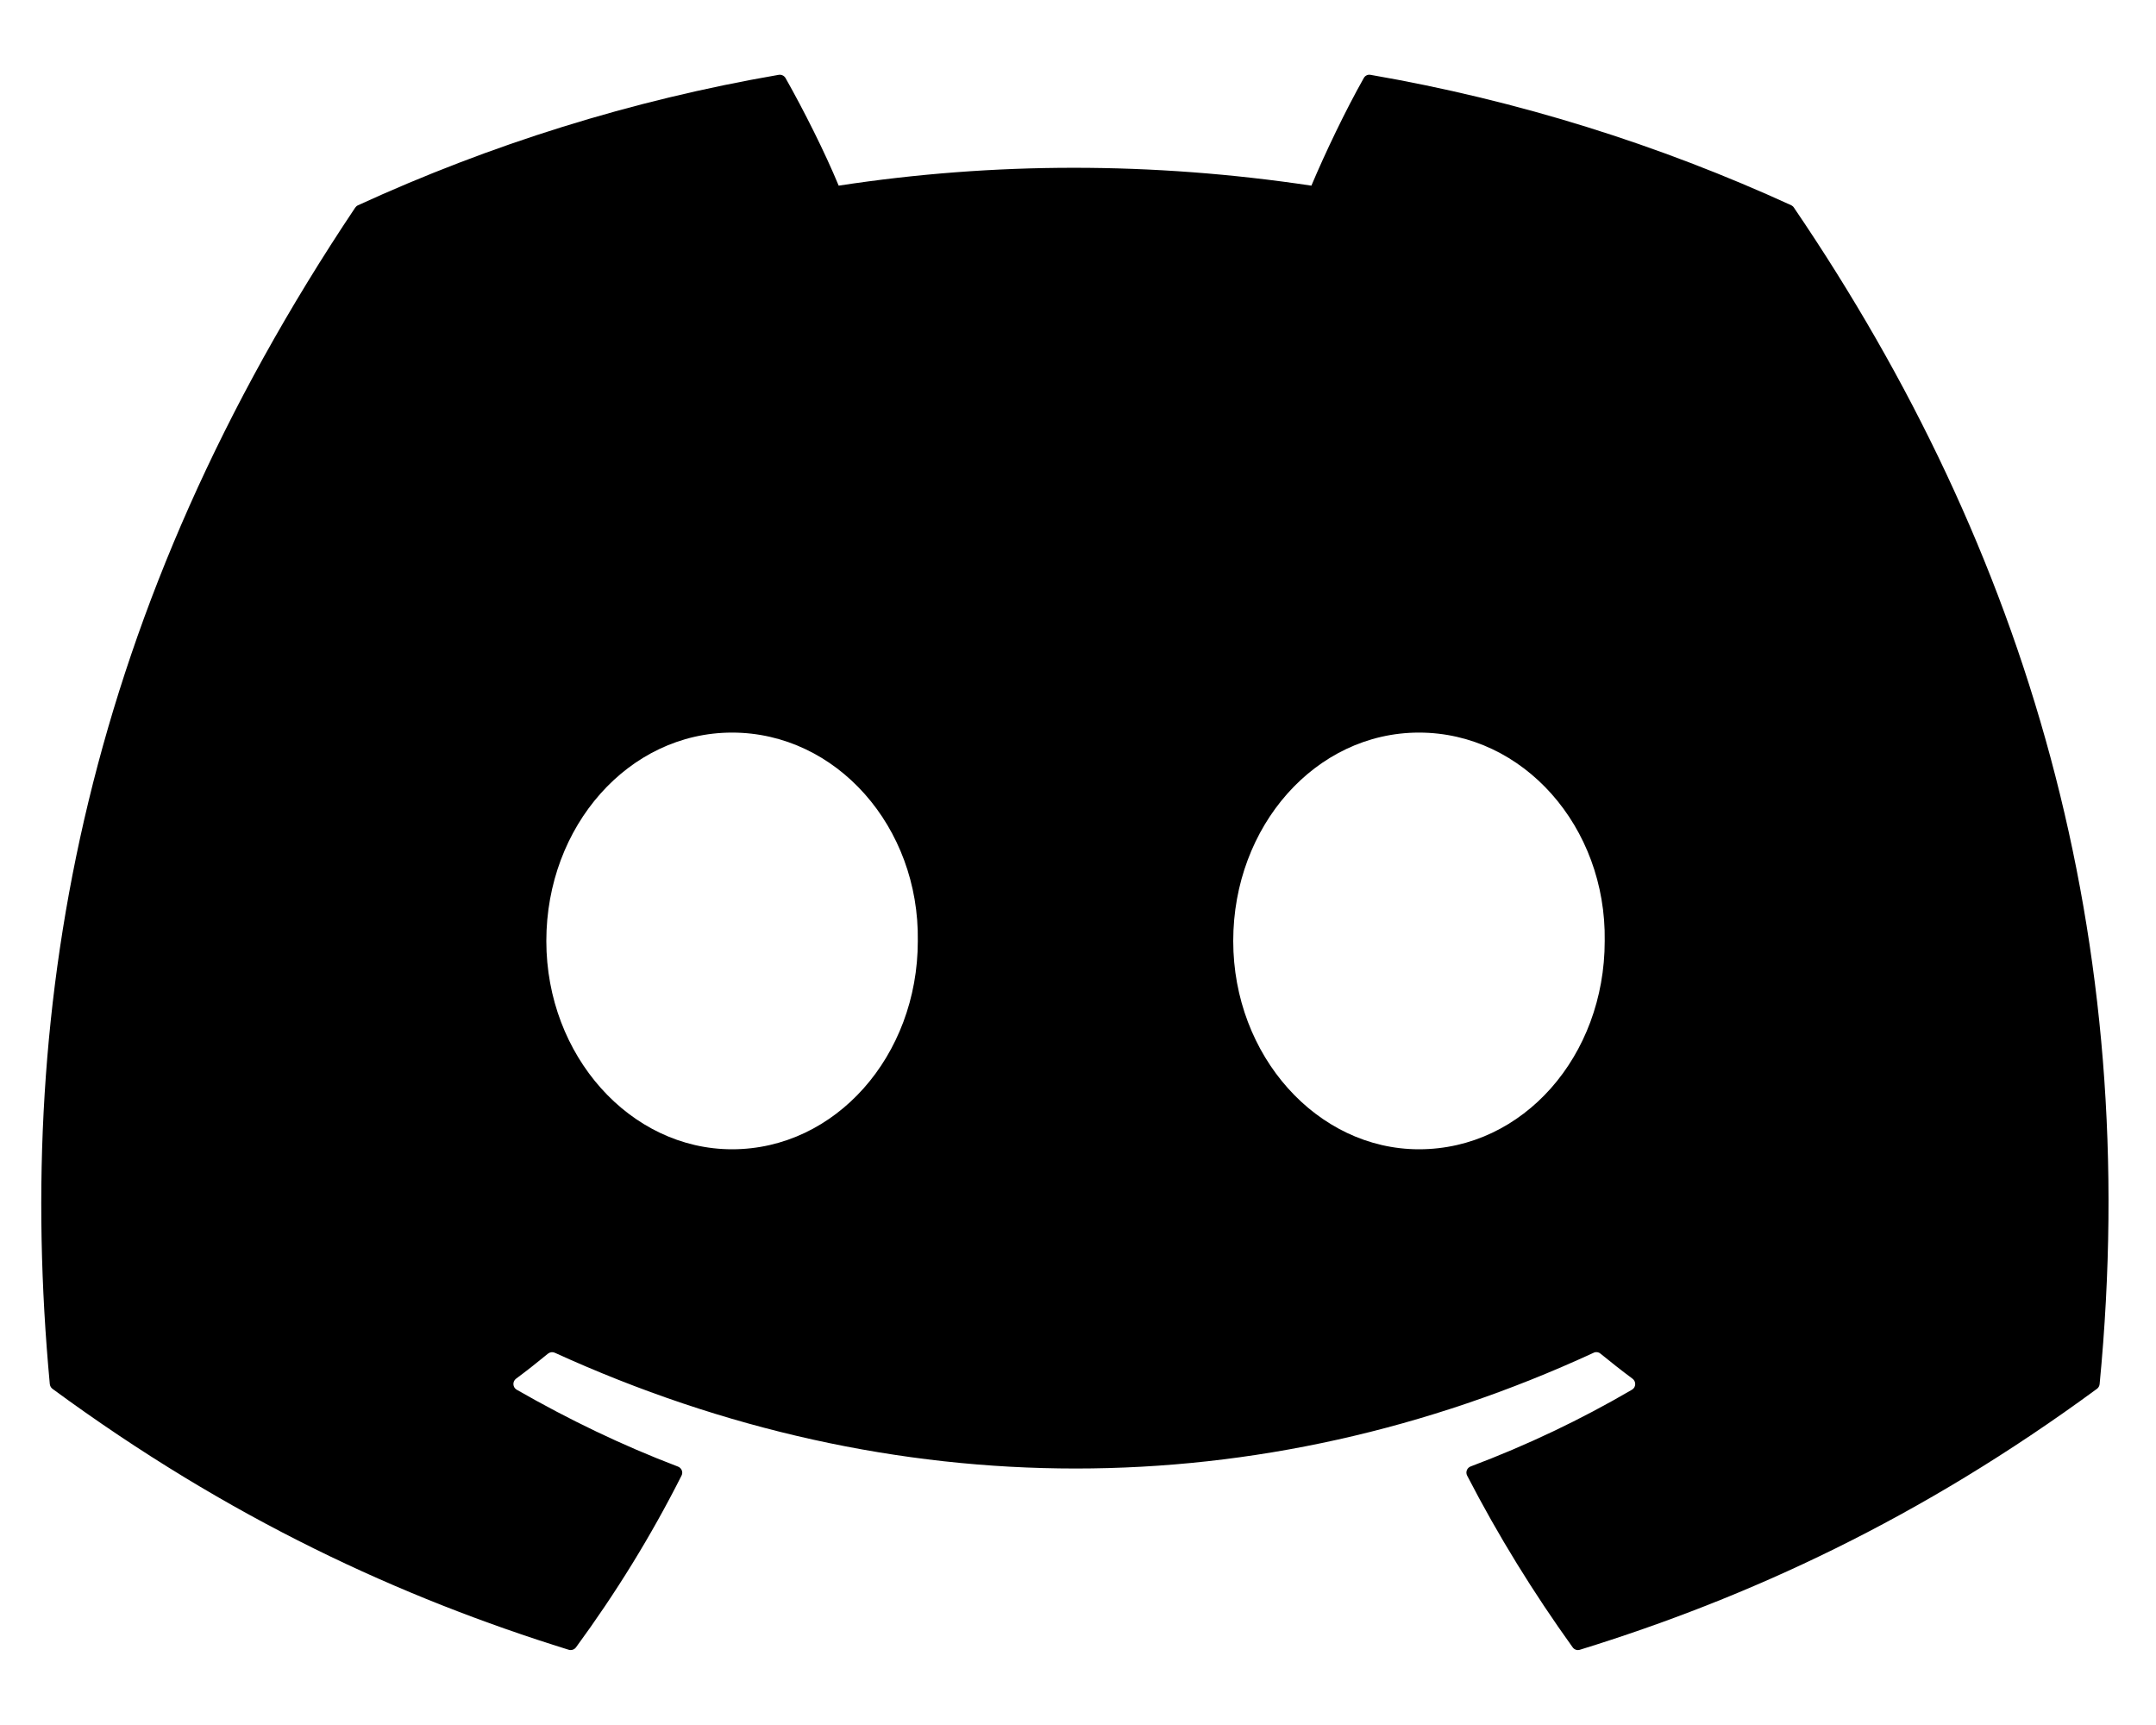 <svg xmlns="http://www.w3.org/2000/svg" width="20" height="16" viewBox="0 0 20 16" fill="none">
<g clip-path="url(#clip0_691_6451)">
<path d="M16.642 1.927C18.807 5.111 19.877 8.703 19.477 12.838C19.475 12.856 19.466 12.872 19.452 12.882C17.812 14.087 16.223 14.818 14.656 15.302C14.644 15.306 14.631 15.306 14.619 15.302C14.607 15.298 14.596 15.29 14.589 15.28C14.227 14.776 13.898 14.245 13.61 13.687C13.593 13.655 13.608 13.615 13.642 13.602C14.165 13.405 14.661 13.169 15.139 12.89C15.177 12.868 15.179 12.814 15.144 12.788C15.043 12.713 14.943 12.634 14.846 12.555C14.828 12.54 14.804 12.537 14.784 12.547C11.682 13.979 8.285 13.979 5.146 12.547C5.126 12.538 5.102 12.541 5.084 12.555C4.988 12.634 4.888 12.713 4.787 12.788C4.752 12.814 4.755 12.868 4.793 12.89C5.271 13.164 5.768 13.405 6.289 13.603C6.323 13.616 6.339 13.655 6.322 13.687C6.04 14.246 5.712 14.777 5.343 15.28C5.327 15.301 5.3 15.31 5.275 15.302C3.716 14.818 2.127 14.087 0.487 12.882C0.473 12.872 0.464 12.855 0.462 12.838C0.128 9.261 0.809 5.639 3.295 1.926C3.301 1.917 3.31 1.909 3.321 1.904C4.544 1.343 5.854 0.93 7.224 0.694C7.249 0.69 7.274 0.702 7.287 0.724C7.456 1.023 7.65 1.408 7.78 1.722C9.224 1.501 10.691 1.501 12.165 1.722C12.295 1.414 12.482 1.023 12.651 0.724C12.657 0.713 12.666 0.704 12.677 0.699C12.688 0.693 12.701 0.692 12.713 0.694C14.084 0.931 15.394 1.344 16.617 1.904C16.627 1.909 16.636 1.917 16.642 1.927ZM8.514 8.728C8.53 7.67 7.759 6.795 6.791 6.795C5.831 6.795 5.068 7.663 5.068 8.728C5.068 9.793 5.846 10.66 6.791 10.66C7.751 10.66 8.514 9.793 8.514 8.728ZM14.886 8.728C14.902 7.67 14.131 6.795 13.163 6.795C12.203 6.795 11.44 7.663 11.44 8.728C11.44 9.793 12.218 10.66 13.163 10.66C14.131 10.66 14.886 9.793 14.886 8.728Z" fill="#000000"/>
</g>
<defs fill="#000000">
<clipPath id="clip0_691_6451" fill="#000000">
<rect width="20" height="14.624" fill="#000000" transform="translate(0 0.688)"/>
</clipPath>
</defs>
</svg>